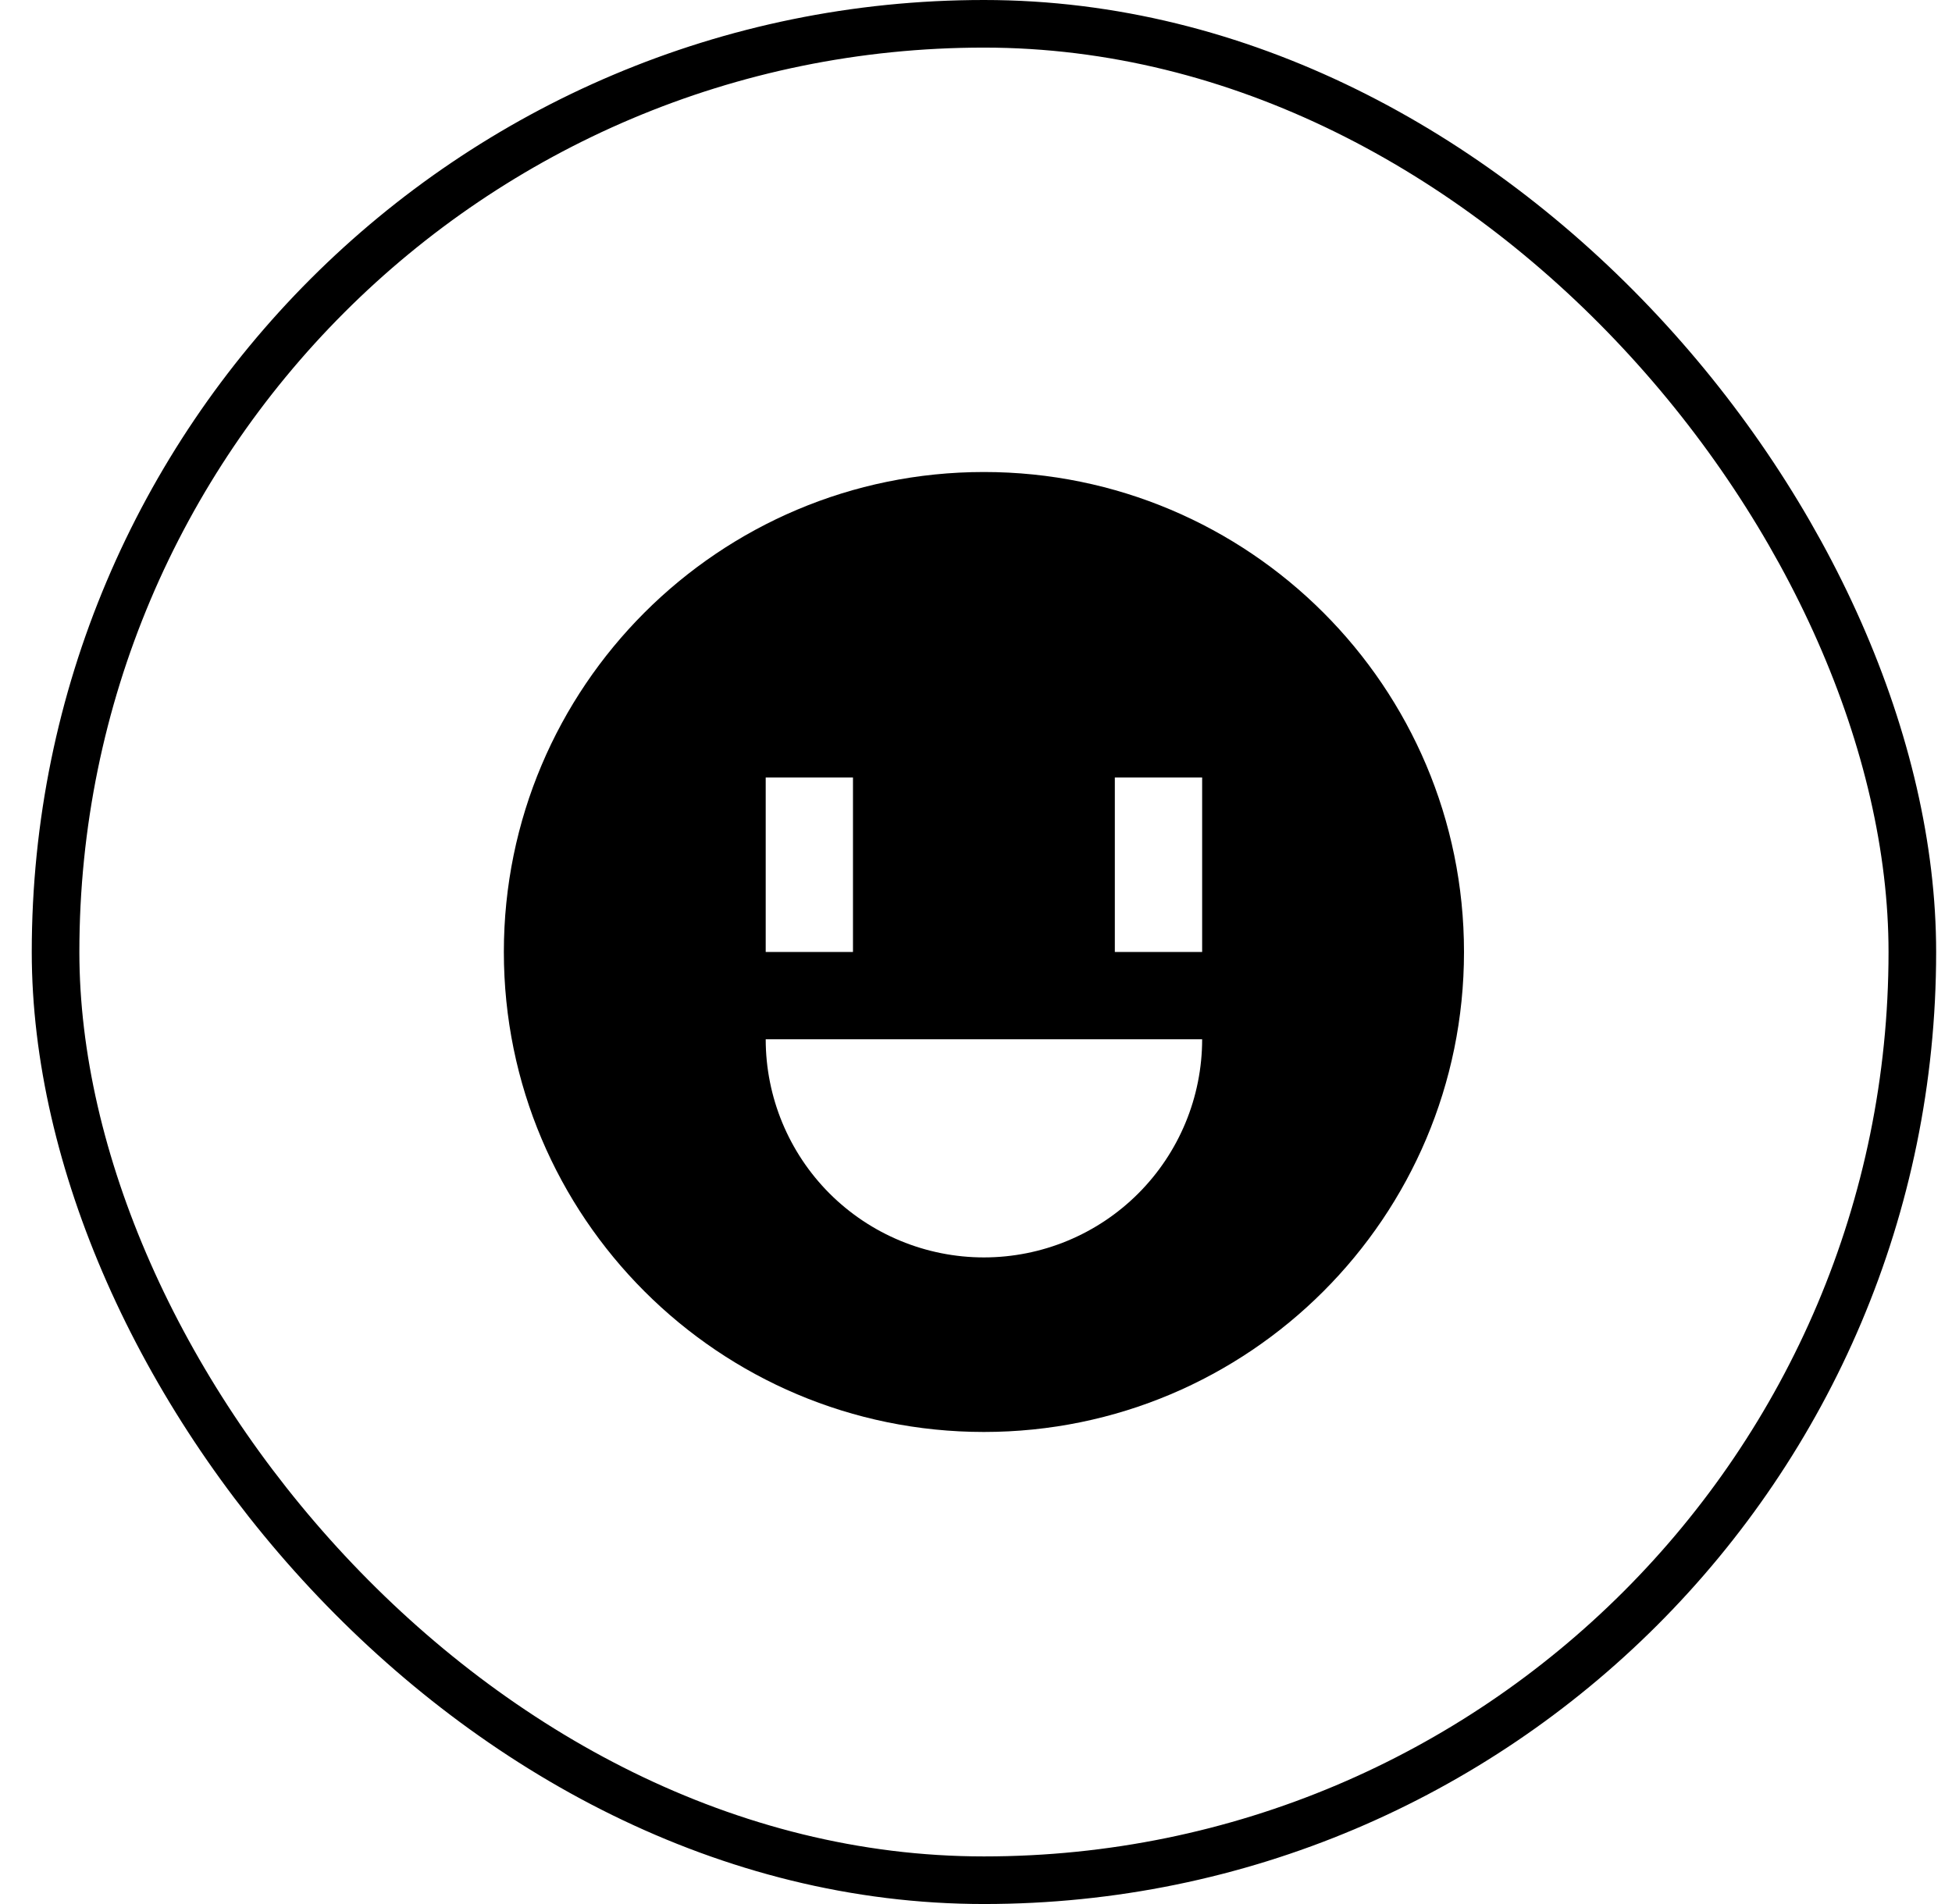 <svg width="41" height="40" viewBox="0 0 41 40" fill="none" xmlns="http://www.w3.org/2000/svg">
<rect x="1.167" y="0.5" width="39" height="39" rx="19.5" stroke="black"/>
<path d="M20.666 30.083C15.098 30.083 10.583 25.568 10.583 19.999C10.583 14.431 15.098 9.916 20.666 9.916C26.235 9.916 30.75 14.431 30.75 19.999C30.75 25.568 26.235 30.083 20.666 30.083ZM17.916 19.999V16.333H16.083V19.999H17.916ZM25.25 19.999V16.333H23.416V19.999H25.25ZM20.666 26.416C21.882 26.416 23.048 25.933 23.907 25.074C24.767 24.214 25.25 23.048 25.25 21.833H16.083C16.083 23.048 16.566 24.214 17.425 25.074C18.285 25.933 19.451 26.416 20.666 26.416Z" fill="black"/>
</svg>
